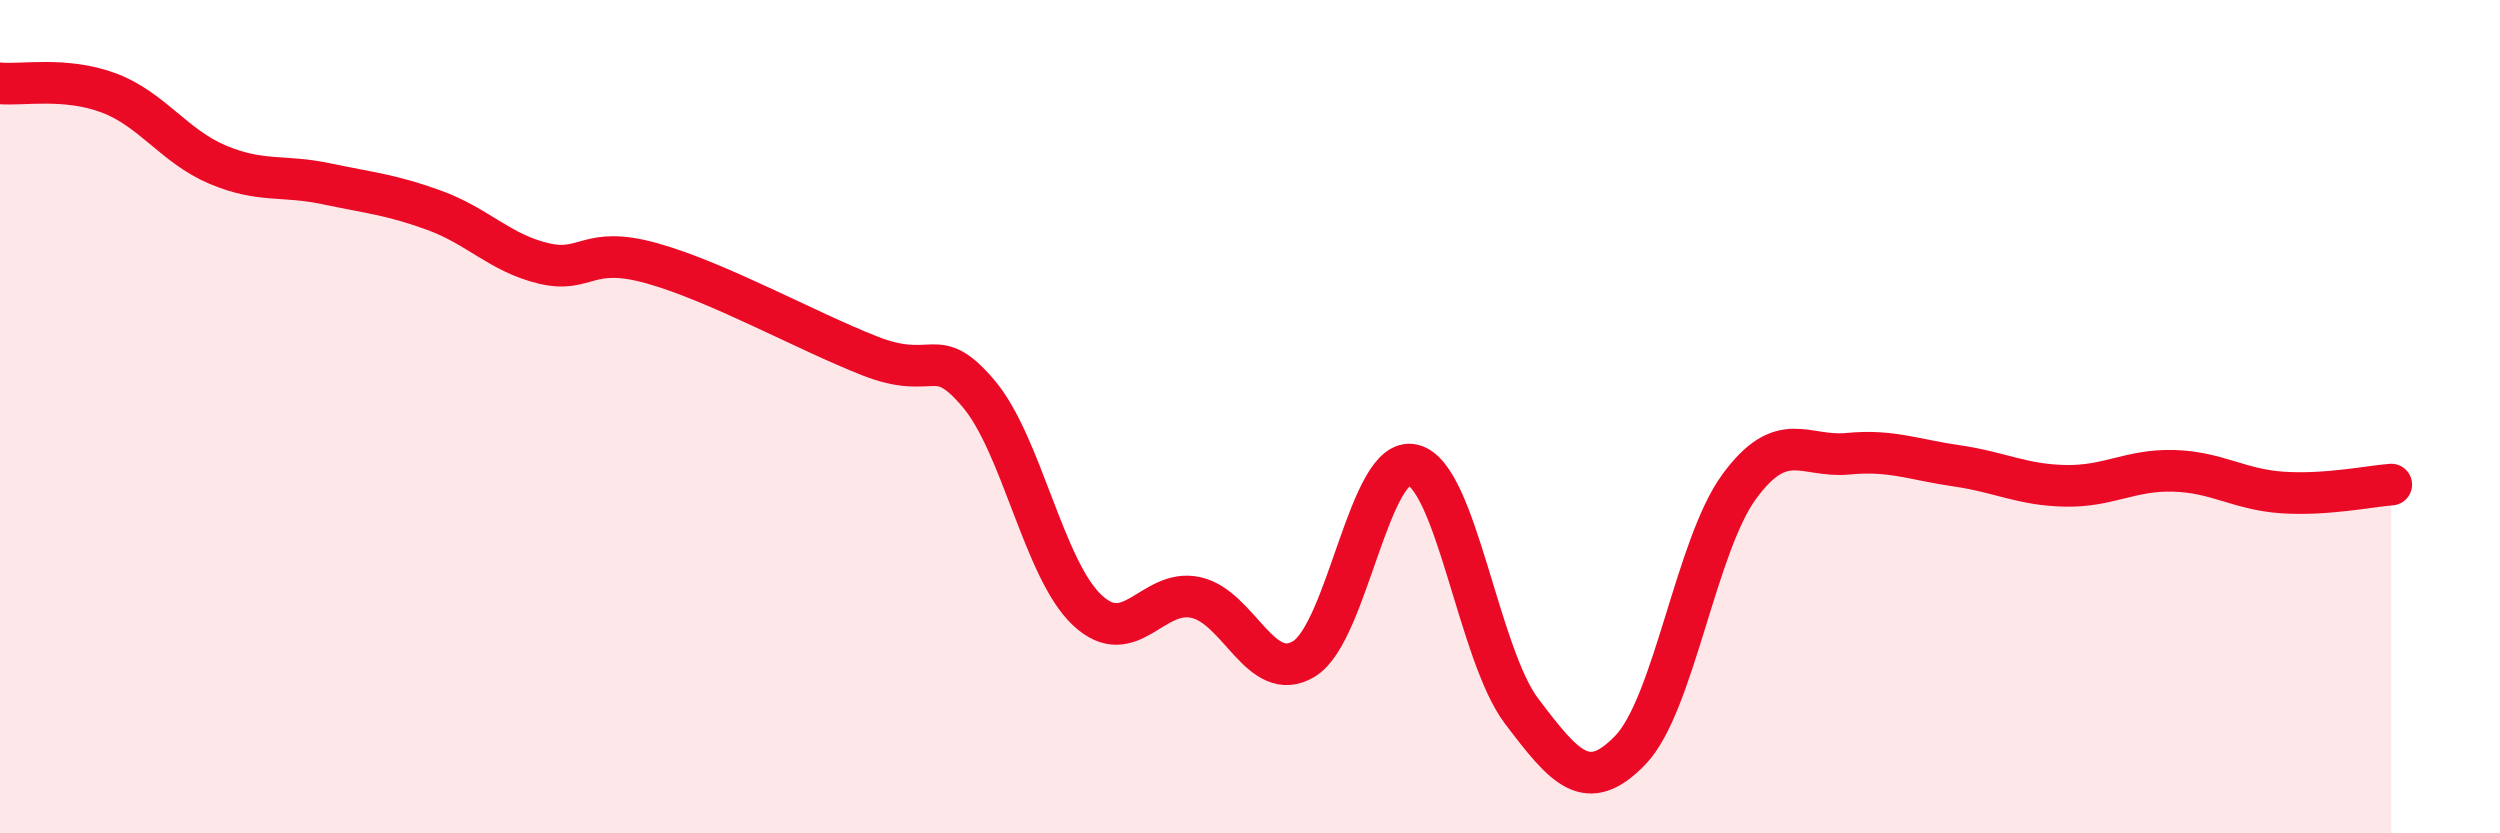 
    <svg width="60" height="20" viewBox="0 0 60 20" xmlns="http://www.w3.org/2000/svg">
      <path
        d="M 0,2 C 0.52,2.05 1.57,1.84 2.61,2.23 C 3.65,2.62 4.18,3.51 5.22,3.95 C 6.26,4.39 6.79,4.19 7.83,4.41 C 8.87,4.63 9.39,4.67 10.43,5.05 C 11.47,5.43 12,6.07 13.04,6.32 C 14.08,6.57 14.08,5.88 15.65,6.32 C 17.22,6.76 19.3,7.92 20.87,8.54 C 22.44,9.16 22.44,8.22 23.48,9.44 C 24.52,10.66 25.05,13.66 26.09,14.64 C 27.13,15.62 27.66,14.11 28.7,14.34 C 29.74,14.57 30.26,16.45 31.3,15.81 C 32.34,15.17 32.87,10.91 33.91,11.16 C 34.95,11.41 35.48,15.7 36.52,17.07 C 37.56,18.44 38.09,19.08 39.13,18 C 40.17,16.92 40.7,13.1 41.74,11.68 C 42.78,10.26 43.31,10.99 44.35,10.89 C 45.39,10.79 45.92,11.03 46.96,11.18 C 48,11.33 48.53,11.64 49.57,11.66 C 50.61,11.68 51.13,11.27 52.17,11.3 C 53.21,11.33 53.74,11.75 54.78,11.82 C 55.82,11.89 56.87,11.67 57.39,11.63L57.39 20L0 20Z"
        fill="#EB0A25"
        opacity="0.1"
        stroke-linecap="round"
        stroke-linejoin="round"
      />
      <path
        d="M 0,2 C 0.52,2.05 1.57,1.84 2.61,2.23 C 3.65,2.62 4.18,3.51 5.22,3.95 C 6.26,4.39 6.79,4.19 7.83,4.41 C 8.87,4.63 9.39,4.67 10.43,5.05 C 11.47,5.43 12,6.07 13.04,6.32 C 14.08,6.57 14.08,5.88 15.65,6.32 C 17.22,6.76 19.3,7.92 20.87,8.54 C 22.44,9.16 22.44,8.22 23.48,9.44 C 24.52,10.66 25.05,13.66 26.09,14.64 C 27.13,15.62 27.66,14.11 28.7,14.34 C 29.74,14.57 30.26,16.45 31.3,15.81 C 32.34,15.17 32.87,10.91 33.91,11.16 C 34.95,11.41 35.48,15.7 36.52,17.07 C 37.56,18.44 38.09,19.08 39.13,18 C 40.17,16.92 40.7,13.1 41.74,11.68 C 42.78,10.26 43.31,10.99 44.35,10.89 C 45.39,10.79 45.92,11.03 46.96,11.18 C 48,11.33 48.53,11.64 49.57,11.66 C 50.61,11.68 51.13,11.27 52.17,11.3 C 53.21,11.33 53.74,11.75 54.78,11.82 C 55.82,11.89 56.87,11.67 57.39,11.63"
        stroke="#EB0A25"
        stroke-width="1"
        fill="none"
        stroke-linecap="round"
        stroke-linejoin="round"
      />
    </svg>
  